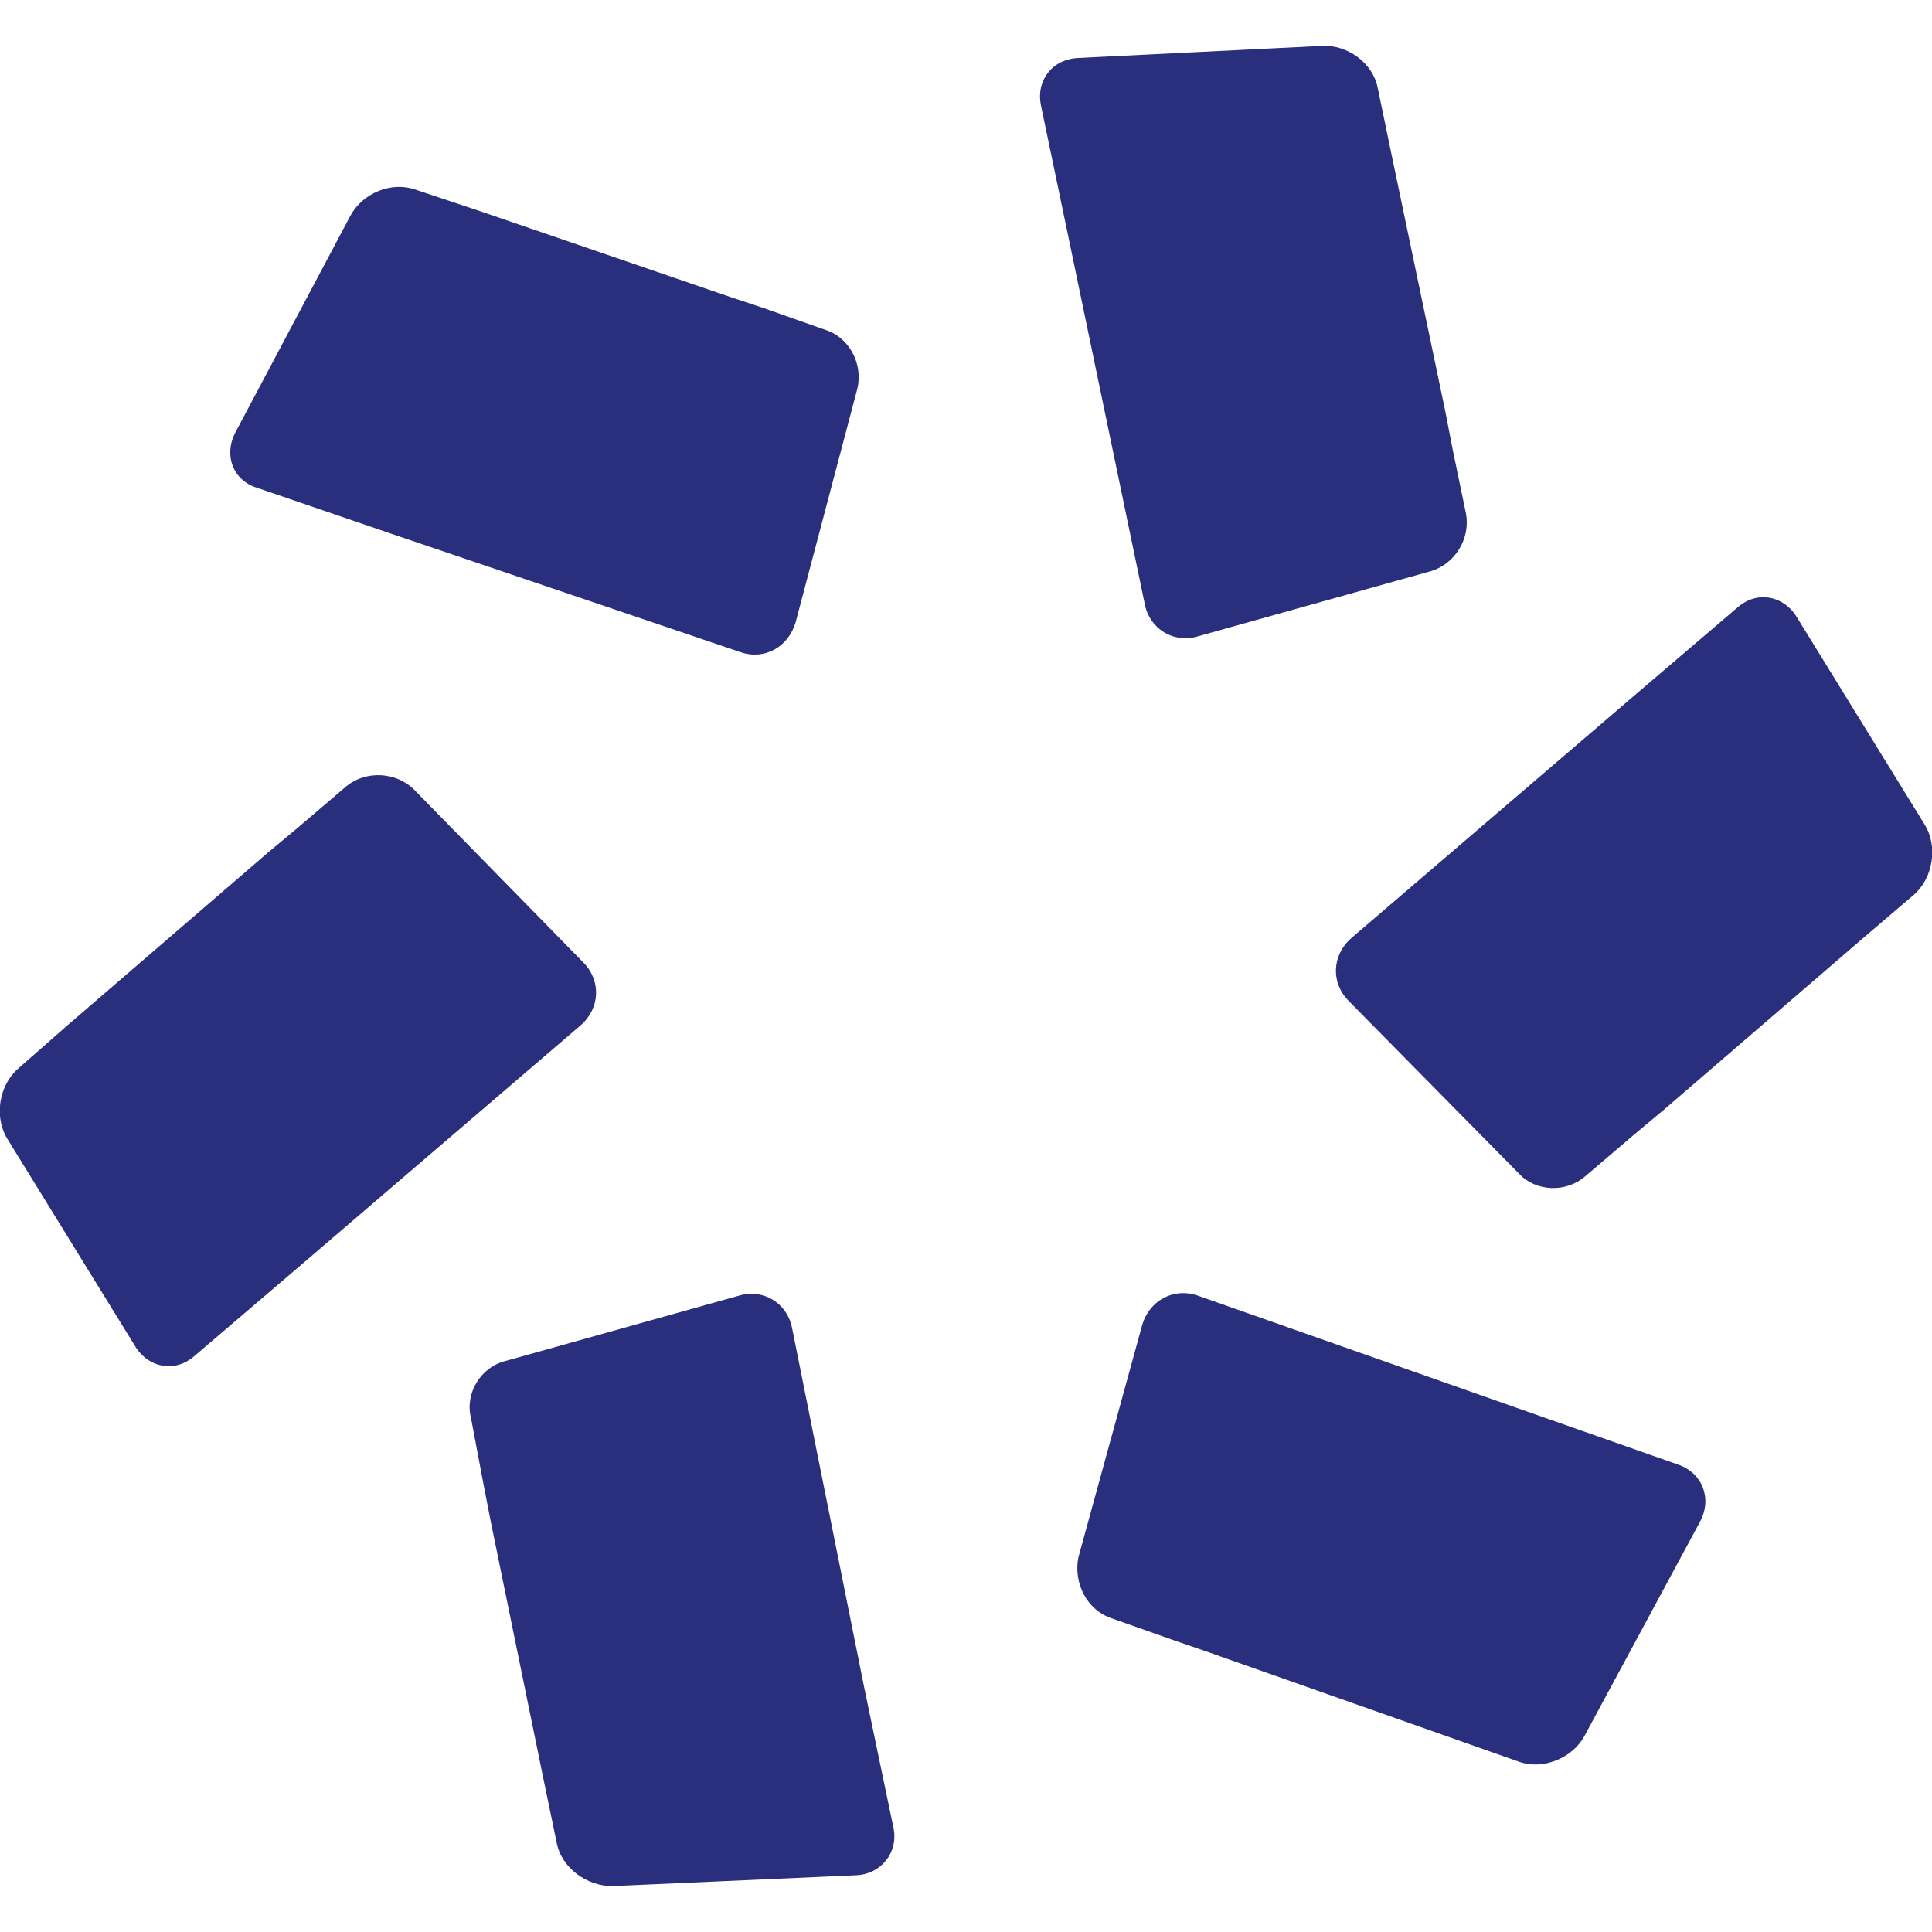 <?xml version="1.0" encoding="utf-8"?>
<!-- Generator: Adobe Illustrator 26.0.3, SVG Export Plug-In . SVG Version: 6.00 Build 0)  -->
<svg version="1.1" id="Layer_1" xmlns="http://www.w3.org/2000/svg" xmlns:xlink="http://www.w3.org/1999/xlink" x="0px" y="0px"
	 viewBox="0 0 16 16" style="enable-background:new 0 0 16 16;" xml:space="preserve">
<style type="text/css">
	.st0{fill:#292F7C;}
</style>
<g>
	<g>
		<path class="st0" d="M12.14,4.25l-0.11-0.53l0,0l-0.06-0.31l-0.45-2.15c0,0,0,0,0,0l-0.11-0.53c-0.04-0.21-0.25-0.36-0.46-0.35
			l-2.02,0.1C8.71,0.49,8.58,0.67,8.62,0.87l0.24,1.15l0,0L9.48,5c0.04,0.21,0.24,0.33,0.44,0.27l1.93-0.54
			C12.05,4.67,12.18,4.46,12.14,4.25z"/>
	</g>
	<g>
		<path class="st0" d="M9.2,13.4l0.51,0.18h0l0.29,0.1l2.07,0.73c0,0,0,0,0,0l0.51,0.18c0.2,0.07,0.44-0.03,0.54-0.21l0.96-1.78
			c0.1-0.19,0.02-0.4-0.18-0.47l-1.11-0.39h0l-2.87-1.01c-0.2-0.07-0.4,0.04-0.46,0.24l-0.53,1.93C8.89,13.11,9,13.33,9.2,13.4z"/>
	</g>
	<g>
		<path class="st0" d="M6.83,2.73L6.32,2.55l0,0l-0.3-0.1L3.95,1.74c0,0,0,0,0,0L3.44,1.57C3.24,1.5,3,1.6,2.9,1.79L1.95,3.58
			c-0.1,0.19-0.02,0.4,0.18,0.46l1.11,0.38l0,0L6.13,5.4c0.2,0.07,0.4-0.04,0.46-0.25L7.1,3.22C7.15,3.01,7.03,2.79,6.83,2.73z"/>
	</g>
	<g>
		<path class="st0" d="M3.9,11.74L4,12.27l0,0l0.06,0.31l0.44,2.15c0,0,0,0,0,0l0.11,0.53c0.04,0.21,0.25,0.36,0.46,0.36l2.02-0.09
			c0.21-0.01,0.35-0.19,0.31-0.39l-0.24-1.15l0,0L6.56,11c-0.04-0.21-0.24-0.33-0.44-0.27l-1.93,0.54
			C3.98,11.32,3.85,11.54,3.9,11.74z"/>
	</g>
	<g>
		<path class="st0" d="M2.87,6.51L2.46,6.86l0,0l-0.24,0.2L0.56,8.49c0,0,0,0,0,0L0.15,8.85c-0.16,0.14-0.2,0.4-0.09,0.58l1.06,1.72
			c0.11,0.18,0.33,0.22,0.49,0.08l0.89-0.76l0,0l2.31-1.98c0.16-0.14,0.17-0.37,0.02-0.52L3.43,6.54C3.28,6.39,3.03,6.38,2.87,6.51z
			"/>
	</g>
	<g>
		<path class="st0" d="M13.13,9.74l0.41-0.35l0,0l0.24-0.2l1.66-1.43c0,0,0,0,0,0l0.41-0.35c0.16-0.14,0.2-0.4,0.09-0.58l-1.06-1.72
			c-0.11-0.18-0.33-0.22-0.49-0.08l-0.89,0.76l0,0l-2.31,1.98c-0.16,0.14-0.17,0.37-0.02,0.52l1.41,1.43
			C12.72,9.87,12.97,9.88,13.13,9.74z"/>
	</g>
</g>
</svg>
